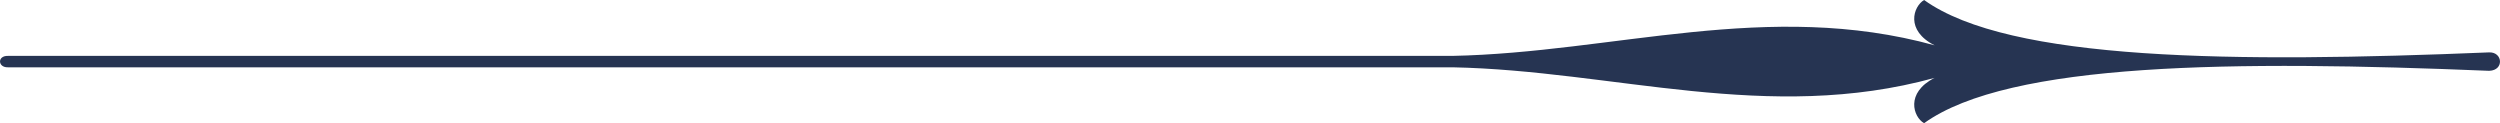 <svg xmlns="http://www.w3.org/2000/svg" width="402.552" height="19.833" viewBox="0 0 402.552 19.833">
  <path id="Path_309" data-name="Path 309" d="M4008.088,2178.494c2.4-.094,2.167-3.015,0-2.968-40.986,1.7-77.308,1.414-91.017-8.433-1.743,1.036-3.062,4.9,1.7,7.3-26.853-7.4-51.633,1.178-77.684,1.7h-232.56c-1.743-.047-1.649,1.885,0,1.837H3841.13c26,.518,50.784,9.092,77.637,1.7-4.758,2.4-3.439,6.313-1.7,7.3,13.709-9.846,50.031-10.129,91.017-8.433Z" transform="translate(-3607.251 -2167.093)" fill="#263452" fill-rule="evenodd"/>
</svg>
